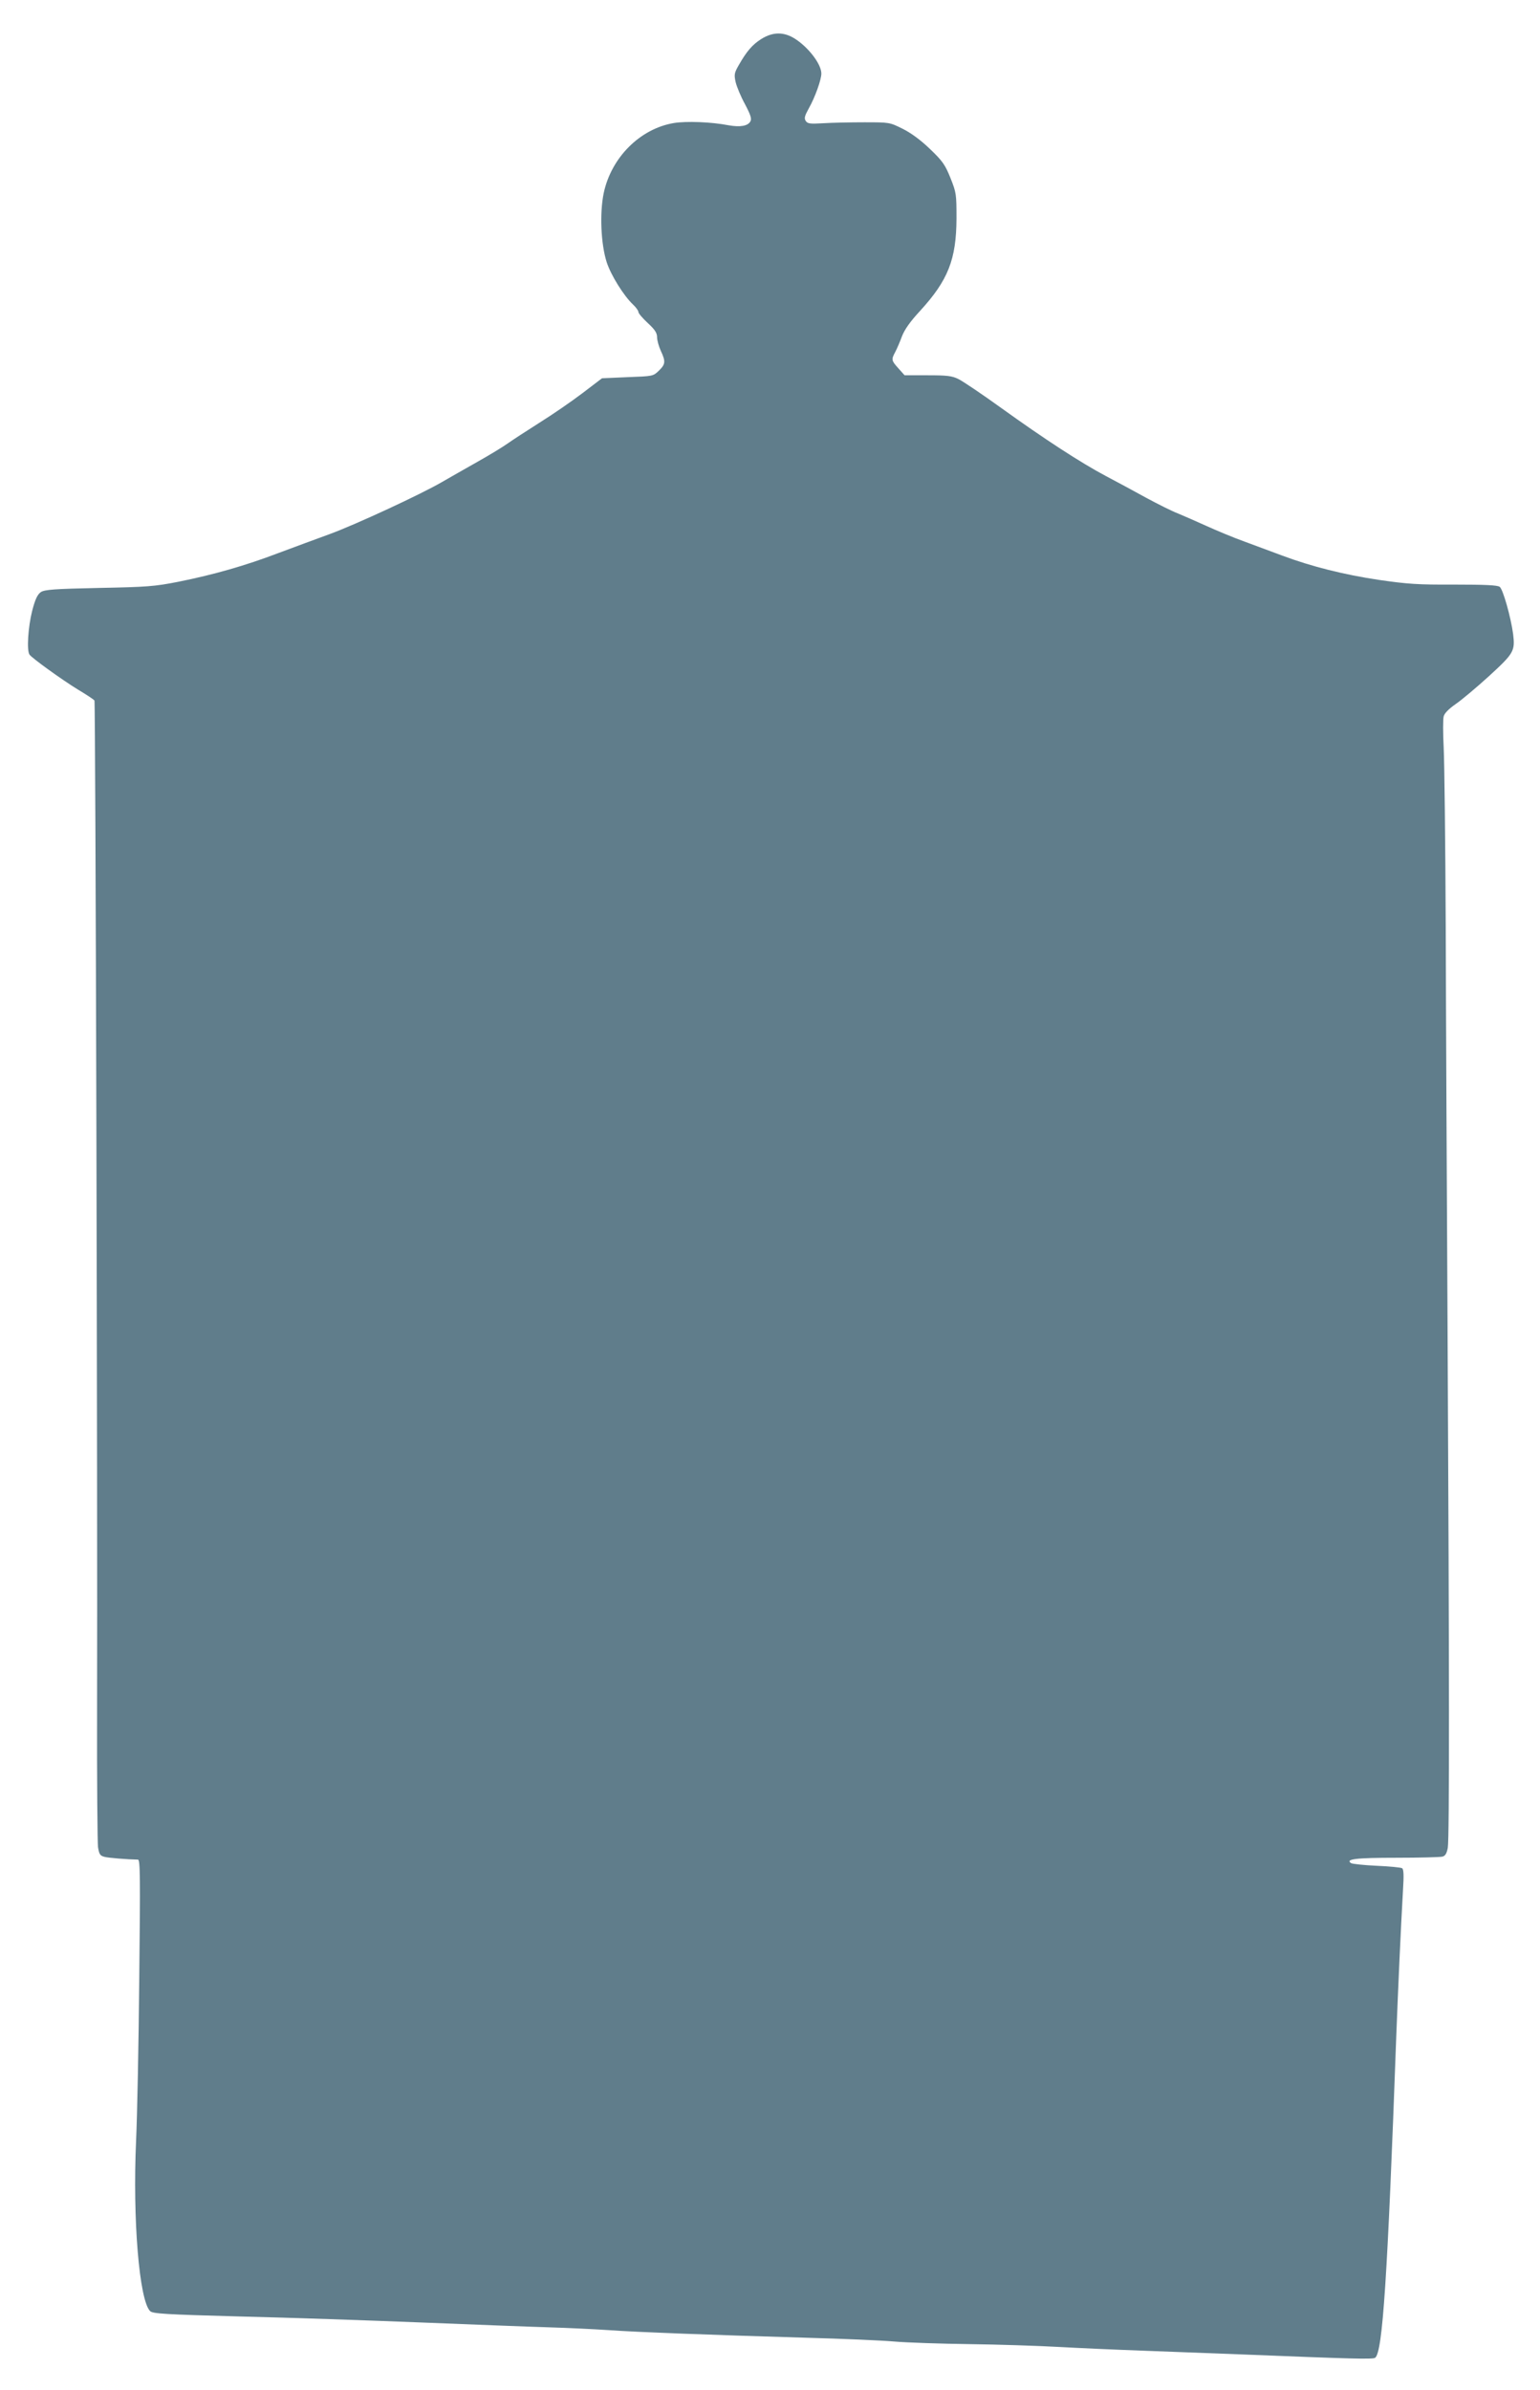 <?xml version="1.0" standalone="no"?>
<!DOCTYPE svg PUBLIC "-//W3C//DTD SVG 20010904//EN"
 "http://www.w3.org/TR/2001/REC-SVG-20010904/DTD/svg10.dtd">
<svg version="1.0" xmlns="http://www.w3.org/2000/svg"
 width="825pt" height="1280pt" viewBox="0 0 825 1280"
 preserveAspectRatio="xMidYMid meet">
<g transform="translate(0,1280) scale(0.1,-0.1)"
fill="#607d8b" stroke="none">
<path d="M4078 12591 c-47 -30 -78 -65 -121 -141 -23 -40 -25 -50 -16 -90 6
-25 28 -78 50 -118 30 -57 37 -78 29 -92 -13 -25 -55 -32 -117 -21 -92 18
-226 23 -293 12 -181 -30 -336 -185 -376 -376 -22 -107 -15 -272 16 -369 23
-71 92 -181 142 -228 15 -14 28 -32 28 -39 0 -7 23 -34 50 -59 38 -35 50 -53
50 -76 0 -16 9 -49 20 -73 27 -58 25 -72 -11 -107 -30 -29 -32 -29 -167 -34
l-137 -6 -105 -80 c-58 -44 -161 -115 -230 -158 -69 -44 -145 -93 -170 -111
-25 -18 -99 -63 -165 -100 -66 -37 -149 -85 -186 -106 -107 -63 -464 -229
-604 -280 -71 -26 -196 -72 -276 -102 -173 -66 -344 -115 -534 -153 -127 -25
-167 -28 -425 -33 -240 -5 -290 -9 -311 -22 -18 -13 -30 -36 -47 -102 -21 -83
-30 -210 -14 -233 12 -18 171 -133 259 -187 47 -28 86 -54 89 -59 6 -9 17
-4342 14 -5394 -1 -386 2 -722 5 -747 6 -38 11 -46 34 -52 21 -6 124 -14 180
-15 12 0 13 -91 7 -632 -3 -348 -11 -741 -17 -873 -19 -423 17 -855 75 -913
14 -14 79 -18 484 -29 257 -6 692 -21 967 -32 275 -11 583 -23 685 -26 102 -3
246 -10 320 -15 152 -11 559 -26 1065 -41 187 -5 396 -14 465 -20 69 -6 251
-12 405 -14 154 -2 368 -9 475 -15 107 -6 310 -15 450 -20 140 -5 379 -14 530
-20 596 -24 705 -27 717 -18 40 31 66 425 113 1723 10 261 24 574 36 781 5 79
4 113 -5 118 -6 4 -67 10 -135 13 -69 3 -131 10 -138 14 -33 22 27 29 242 29
124 0 235 3 247 6 16 4 23 17 29 47 9 54 8 1002 -1 2737 -4 756 -9 1744 -10
2195 -2 451 -7 883 -11 961 -4 78 -4 153 0 167 4 17 27 40 64 66 31 21 112 89
179 150 133 122 140 134 129 225 -12 89 -54 240 -72 253 -12 9 -79 12 -243 12
-195 -1 -251 3 -403 25 -188 28 -363 72 -518 130 -52 19 -143 53 -202 75 -59
21 -152 60 -207 85 -55 25 -124 55 -153 67 -29 11 -105 49 -168 83 -63 35
-160 87 -215 116 -136 72 -332 200 -560 364 -104 75 -208 145 -231 156 -34 17
-61 20 -164 20 l-124 0 -33 37 c-38 42 -39 47 -17 88 9 17 25 54 36 84 14 36
44 79 97 136 150 164 194 275 195 495 0 130 -1 138 -32 216 -29 72 -42 91
-111 157 -50 48 -102 86 -147 108 -68 34 -70 34 -204 34 -74 0 -173 -2 -219
-5 -72 -4 -85 -3 -95 13 -9 14 -5 27 17 67 33 58 67 153 67 186 0 50 -67 138
-139 185 -61 40 -121 39 -183 0z"/>
</g>
</svg>
